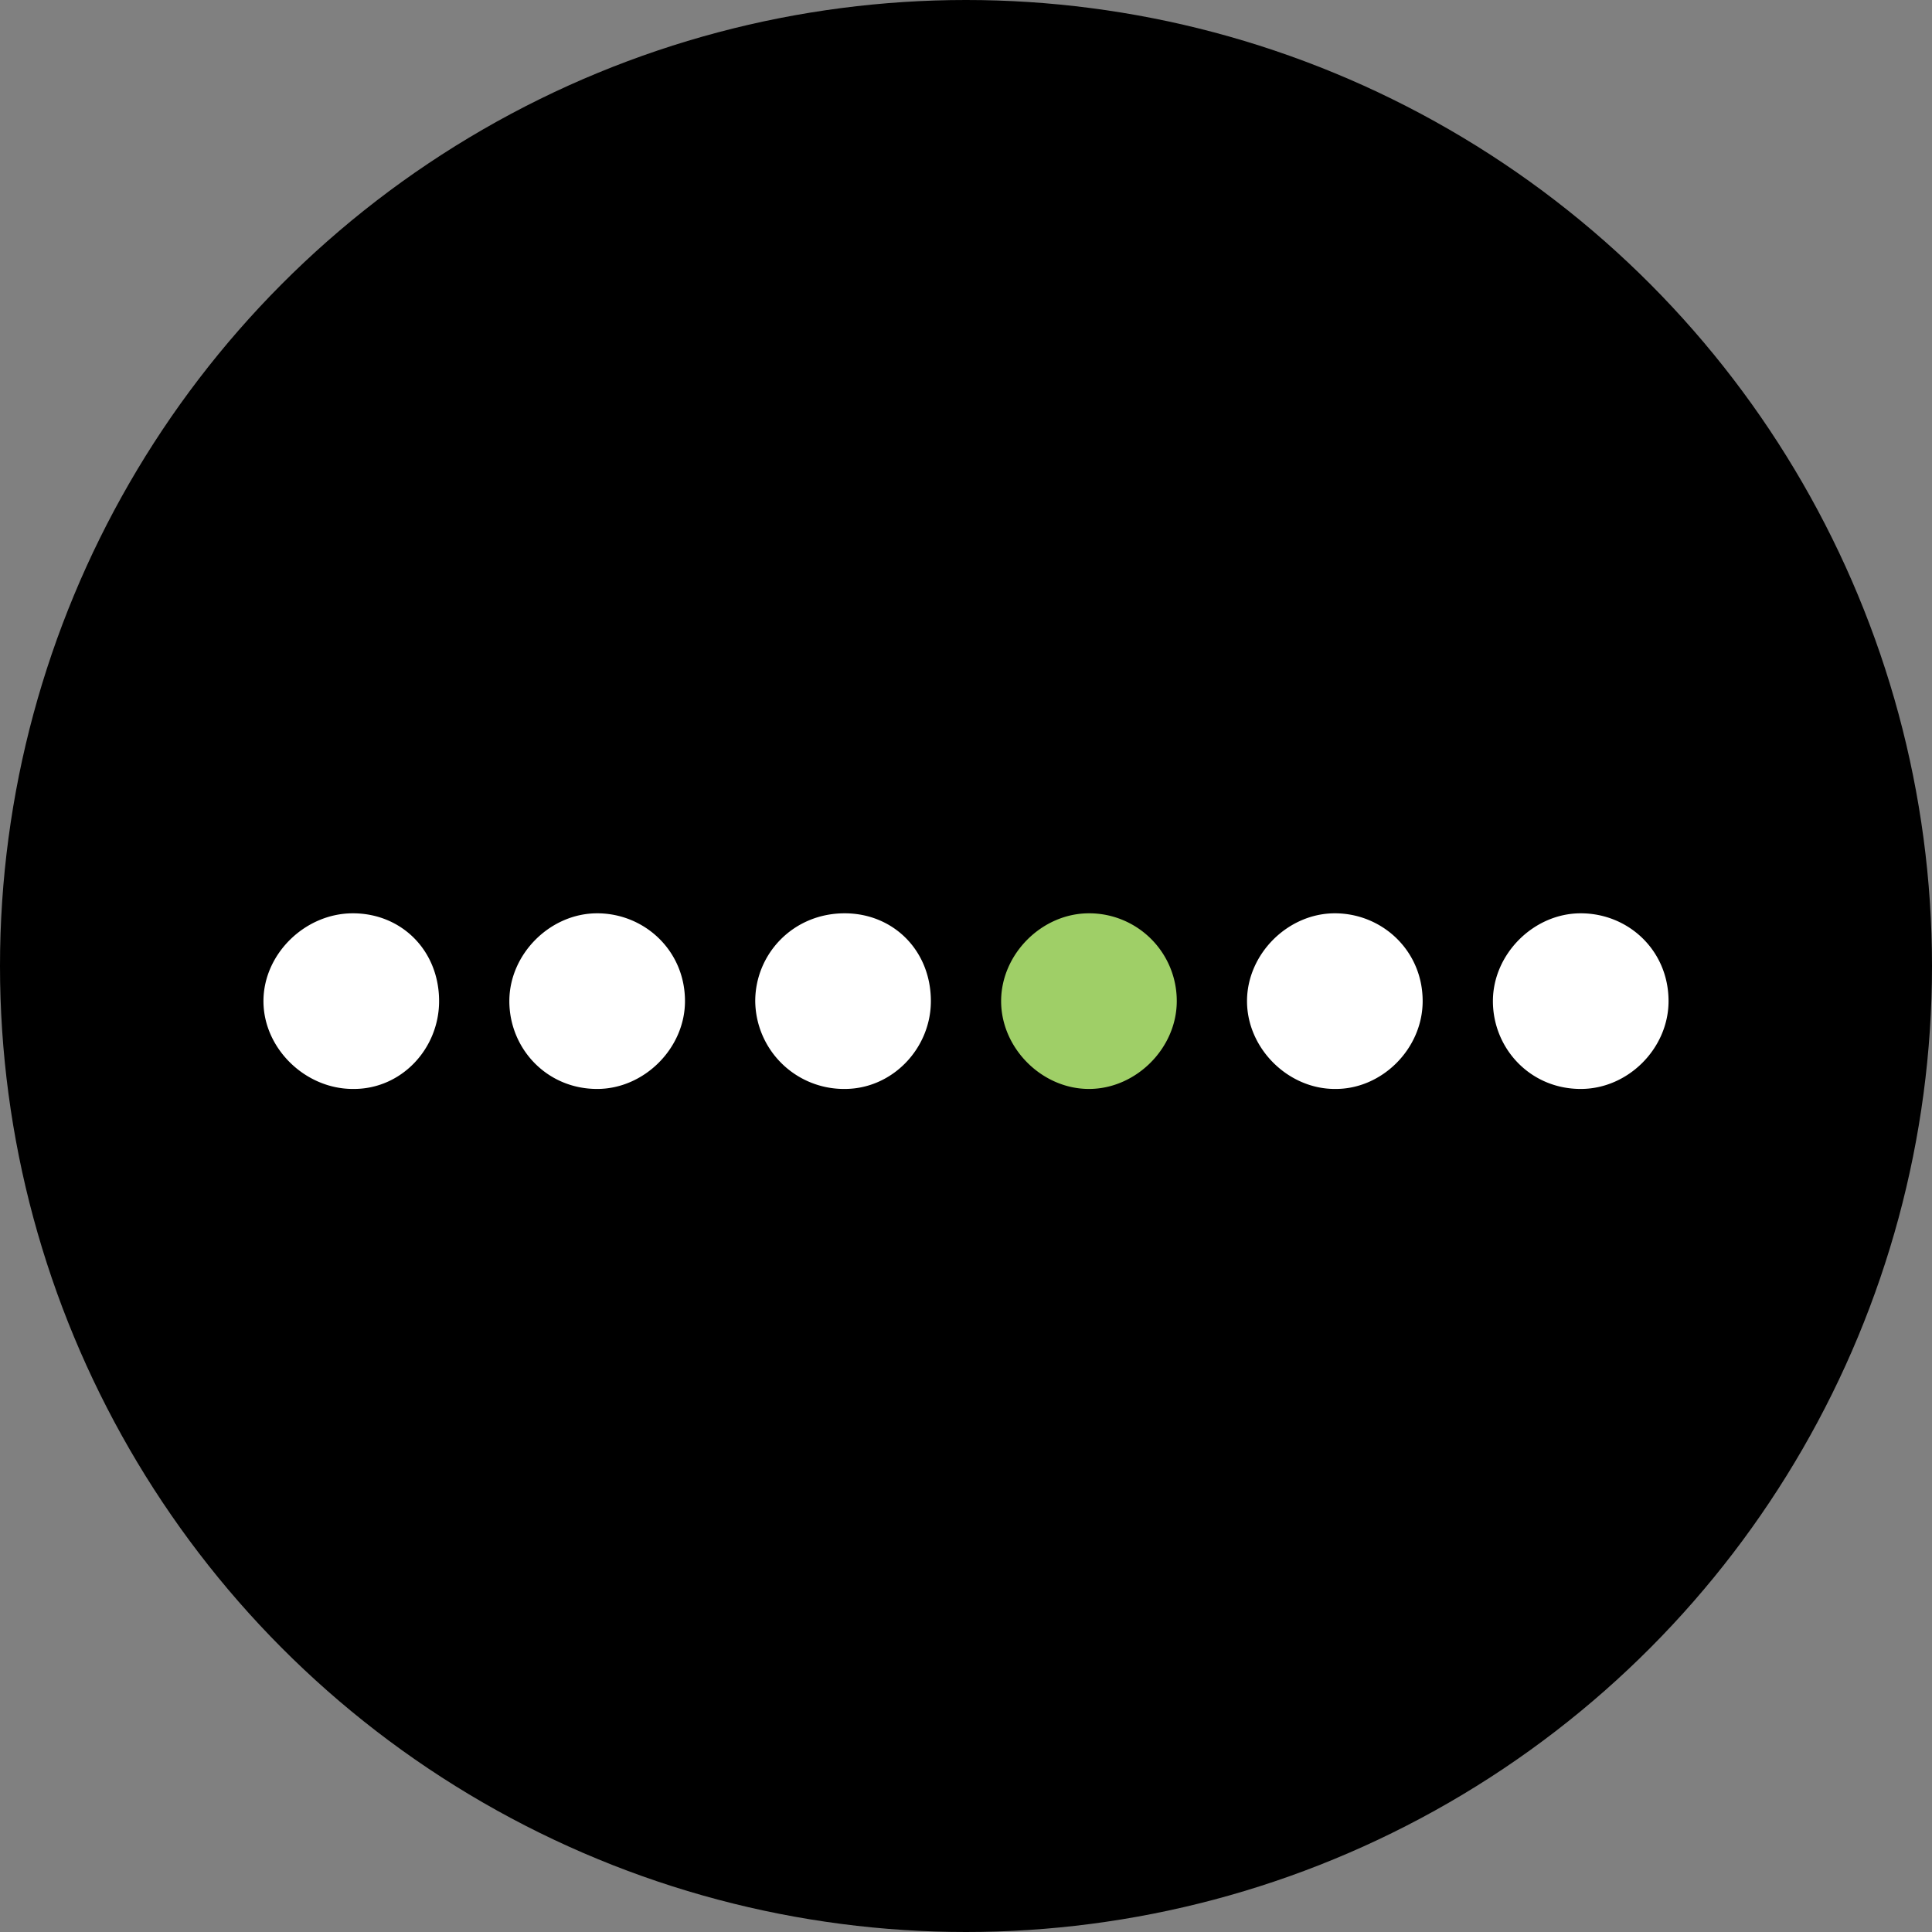 <svg xmlns="http://www.w3.org/2000/svg" width="55" height="55" fill="none"><rect width="100%" height="100%" fill="#808080" stroke="none"/><circle cx="27.5" cy="27.5" r="27.5" fill="#000"/><path fill="#fff" d="M45 26c-1.34 0-2.5 1.16-2.5 2.5S43.554 31 45 31c1.355 0 2.5-1.16 2.5-2.5 0-1.446-1.145-2.5-2.5-2.5M40.5 28.5c0-1.446-1.16-2.5-2.5-2.5s-2.5 1.16-2.5 2.5S36.66 31 38 31c1.34.015 2.5-1.145 2.5-2.5M24.046 31c1.365 0 2.454-1.16 2.454-2.5 0-1.446-1.074-2.5-2.454-2.5-1.472 0-2.546 1.16-2.546 2.5a2.526 2.526 0 0 0 2.546 2.5M17 26c-1.34 0-2.5 1.16-2.5 2.5S15.554 31 17 31c1.34 0 2.5-1.16 2.5-2.5 0-1.446-1.16-2.5-2.5-2.5M12.5 28.5c0-1.446-1.074-2.5-2.454-2.5C8.681 26 7.5 27.16 7.5 28.5S8.681 31 10.046 31c1.38.015 2.454-1.145 2.454-2.5"/><path fill="#9FCF67" d="M31 26c-1.34 0-2.5 1.16-2.5 2.5S29.66 31 31 31s2.5-1.16 2.5-2.5A2.493 2.493 0 0 0 31 26"/></svg>